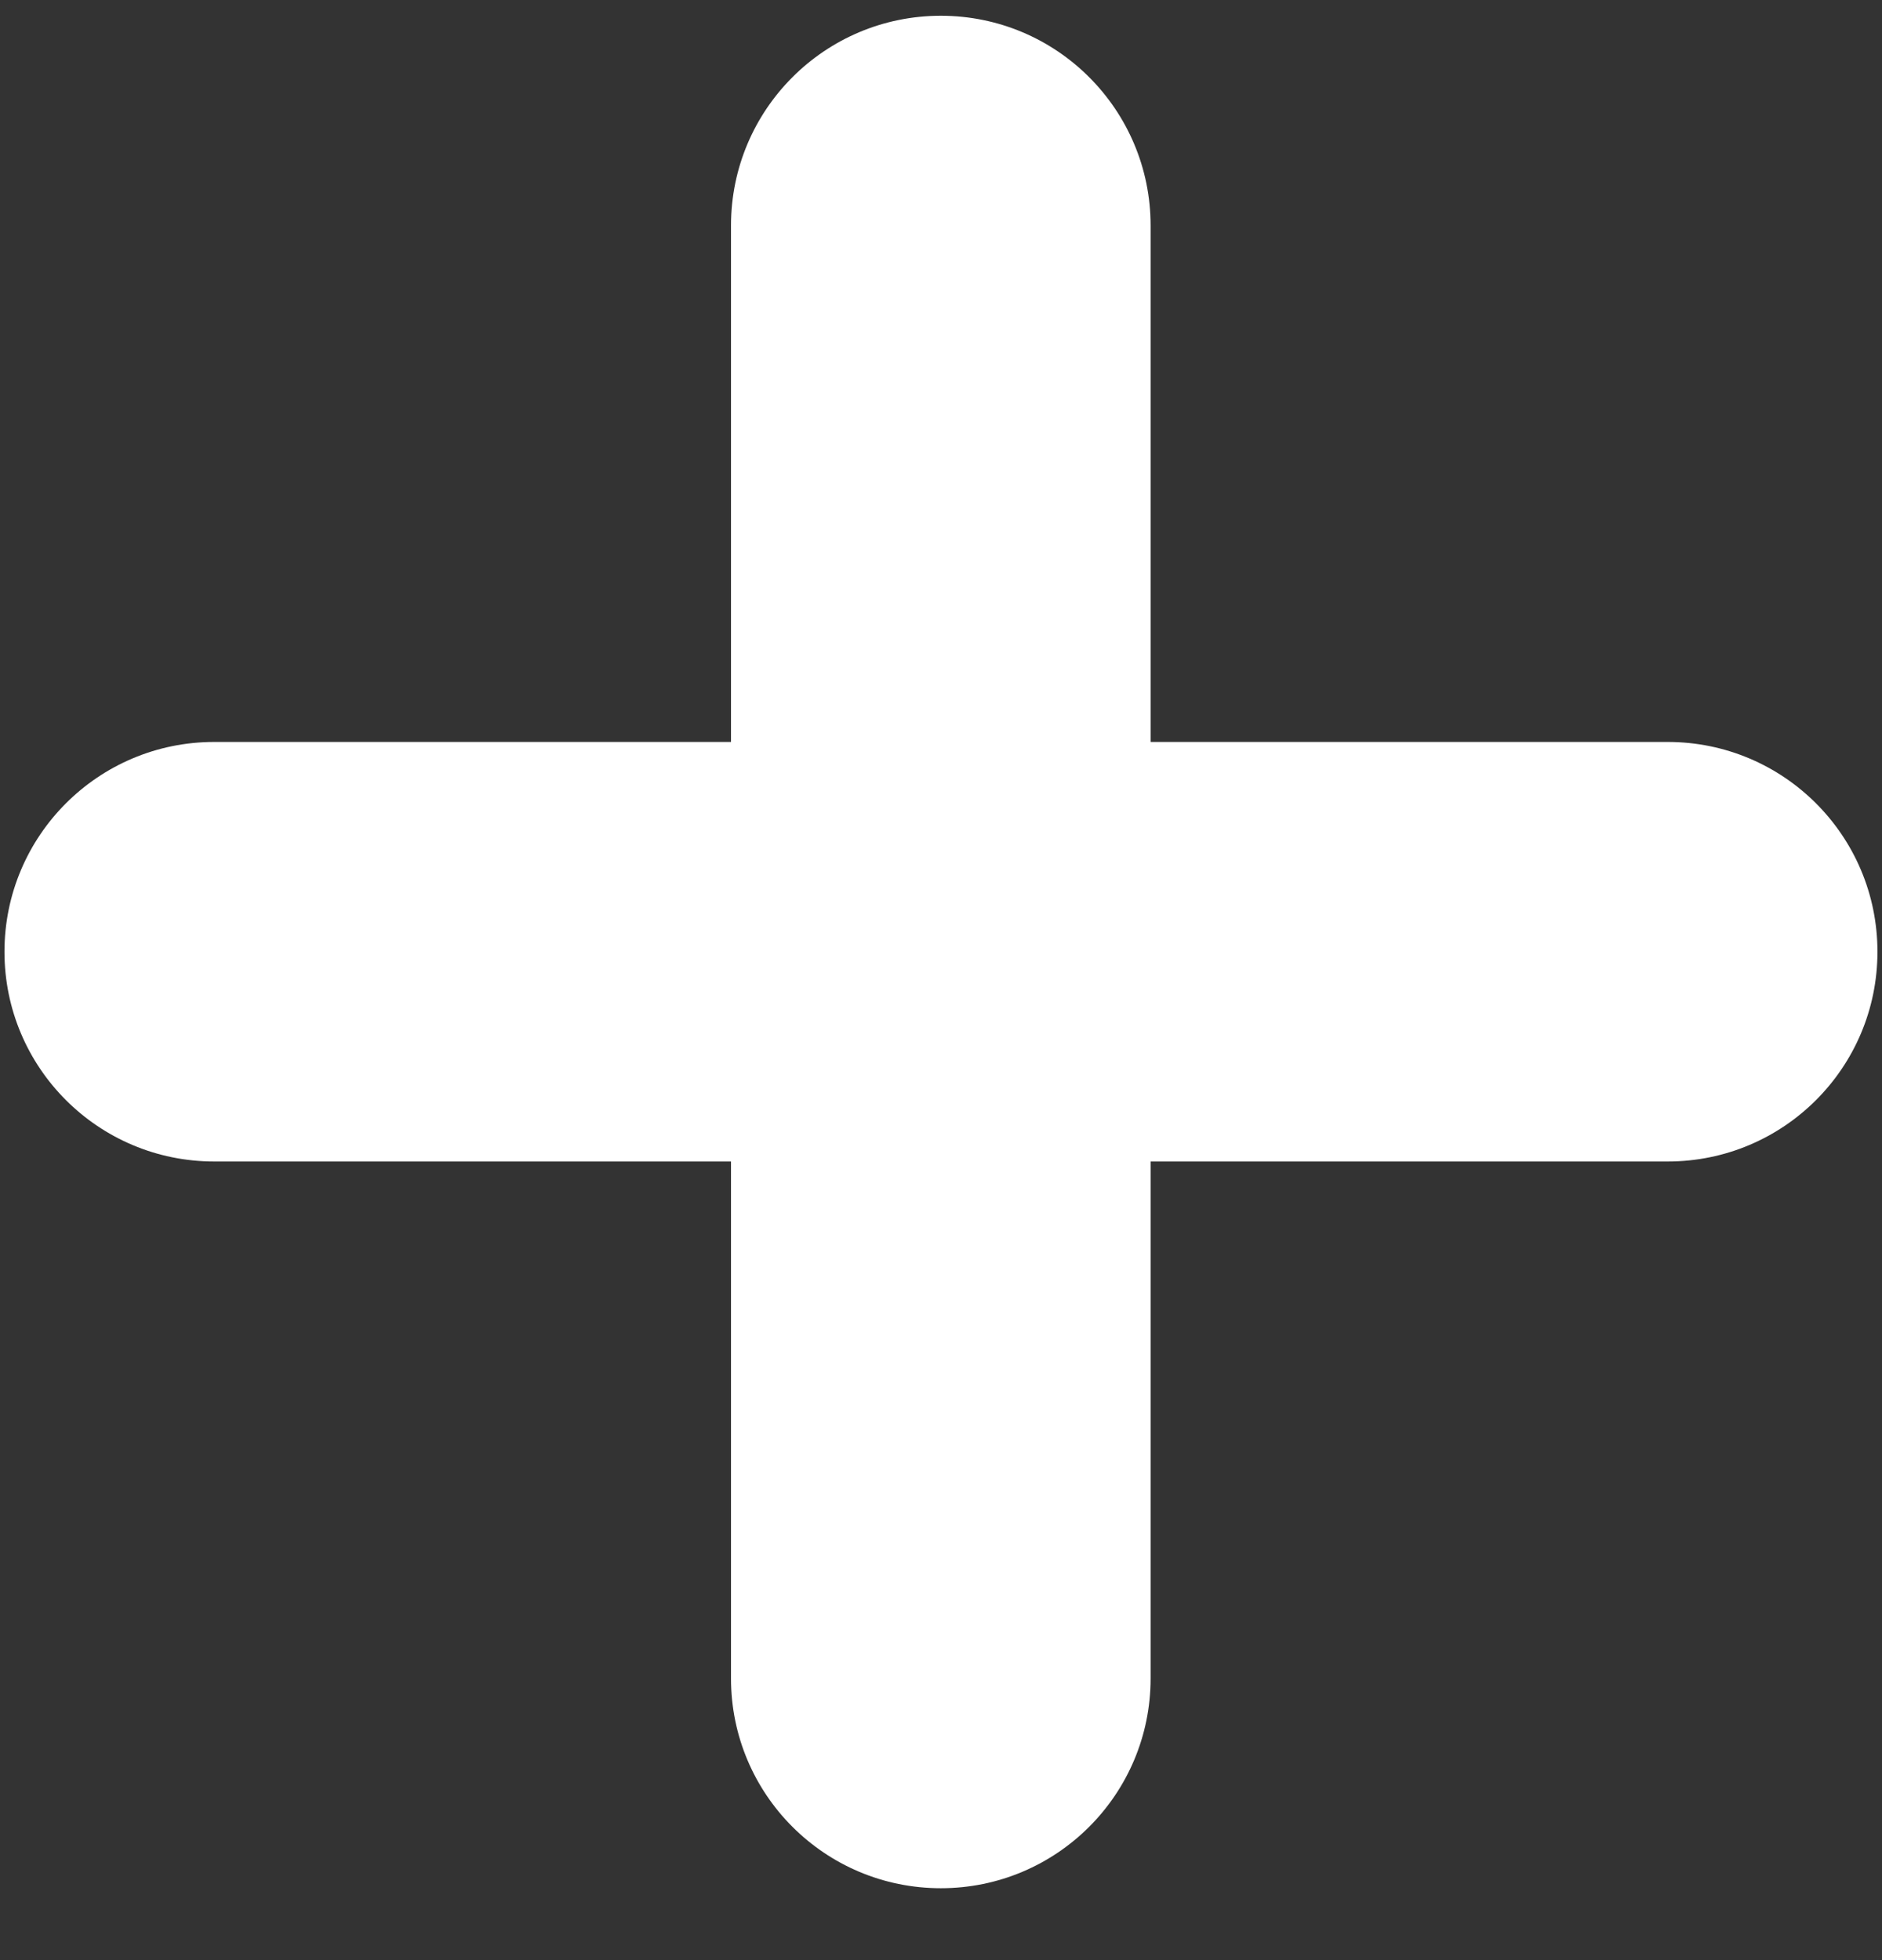 <svg width="24" height="25" viewBox="0 0 24 25" fill="none" xmlns="http://www.w3.org/2000/svg">
<rect x="0" y="0" width="24" height="25" fill="#333333" stroke="none"/>
<path d="M2.732 9.463H9.322V2.877C9.322 1.399 10.519 0.201 11.998 0.201C13.476 0.201 14.673 1.399 14.673 2.877V9.463H21.267C22.745 9.463 23.942 10.66 23.942 12.139C23.942 13.617 22.745 14.814 21.267 14.814H14.673V21.407C14.673 22.886 13.476 24.083 11.998 24.083C10.519 24.083 9.322 22.886 9.322 21.407V14.814H2.732C1.254 14.814 0.057 13.617 0.057 12.139C0.057 10.66 1.254 9.463 2.732 9.463Z" fill="white"/>
</svg>
